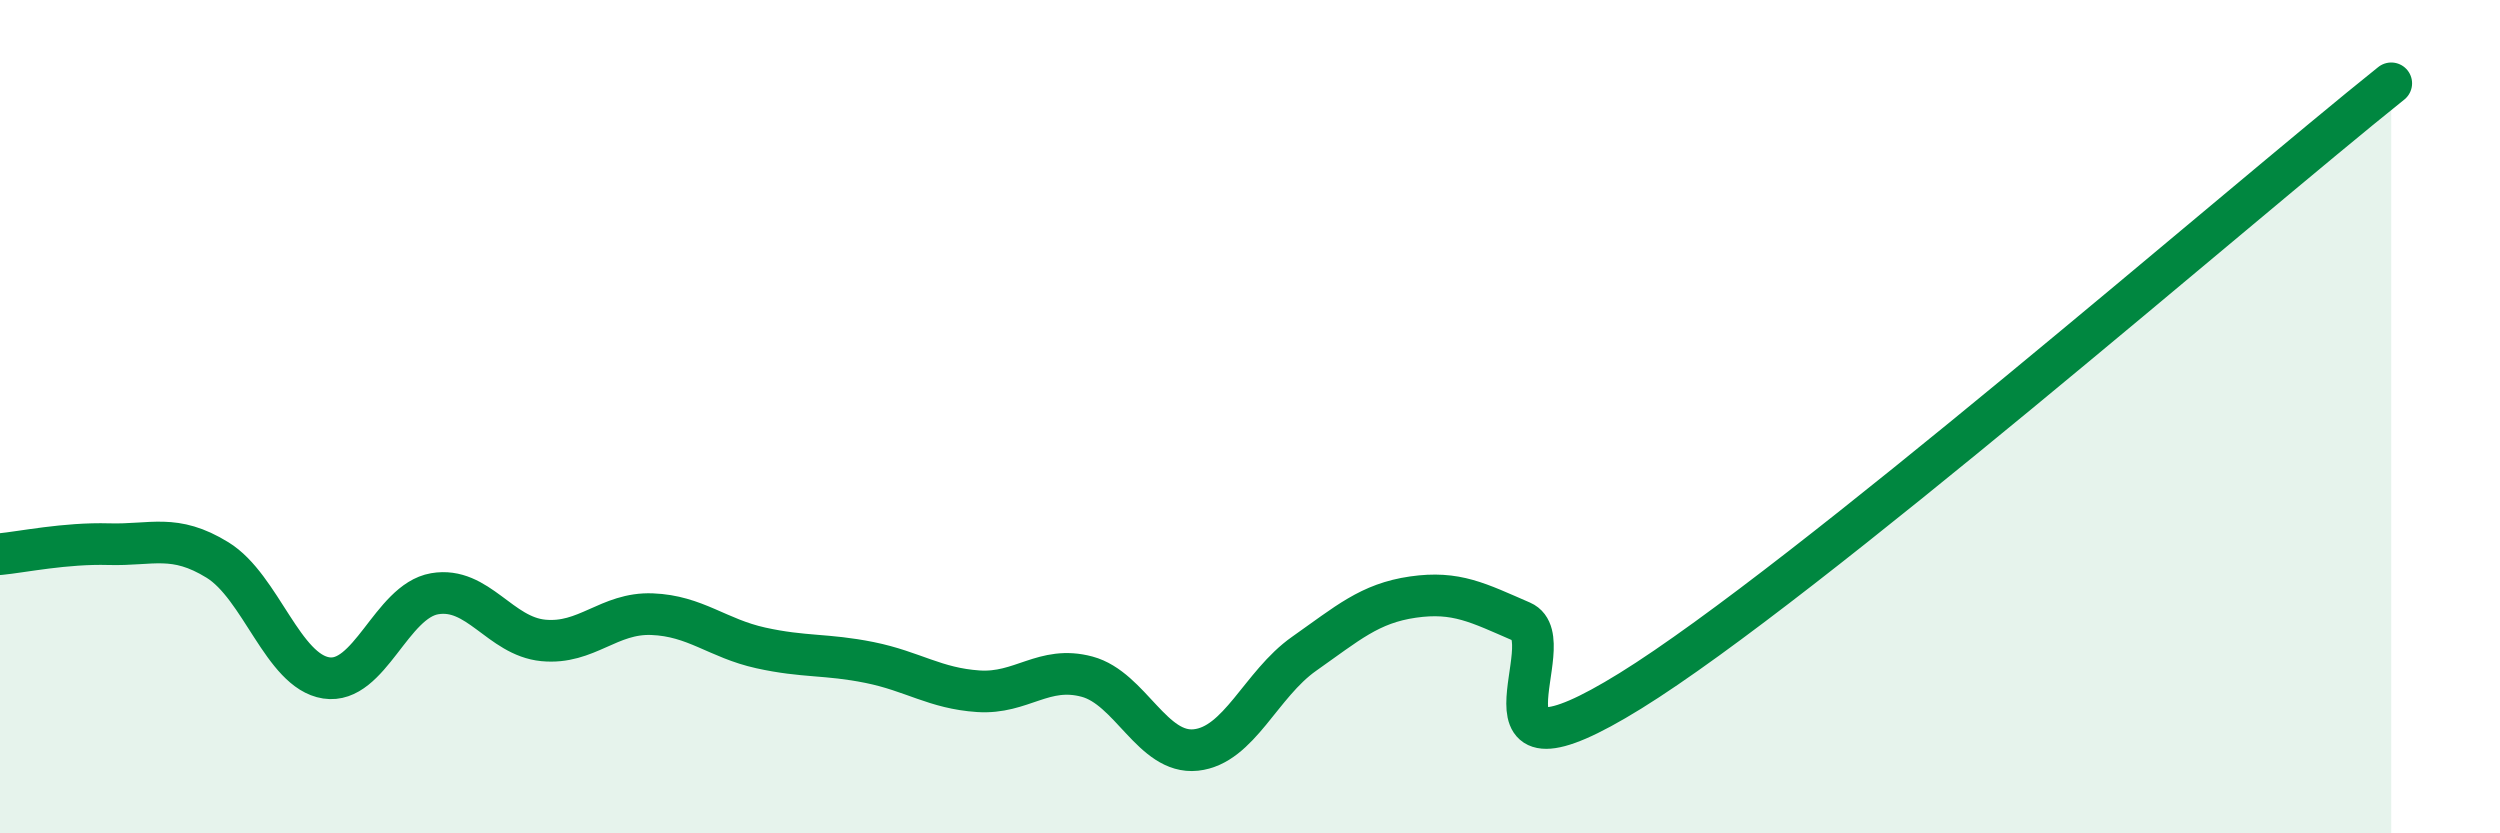 
    <svg width="60" height="20" viewBox="0 0 60 20" xmlns="http://www.w3.org/2000/svg">
      <path
        d="M 0,13.3 C 0.52,13.25 1.57,13.03 2.61,13.06 C 3.65,13.09 4.18,12.8 5.22,13.44 C 6.26,14.08 6.79,16.11 7.83,16.27 C 8.87,16.43 9.39,14.43 10.43,14.25 C 11.47,14.07 12,15.27 13.04,15.37 C 14.08,15.47 14.61,14.7 15.65,14.74 C 16.69,14.78 17.22,15.32 18.26,15.55 C 19.3,15.78 19.83,15.69 20.87,15.9 C 21.91,16.11 22.44,16.52 23.48,16.59 C 24.52,16.66 25.05,15.96 26.09,16.24 C 27.13,16.52 27.66,18.11 28.7,18 C 29.74,17.89 30.26,16.42 31.3,15.69 C 32.34,14.96 32.87,14.48 33.91,14.33 C 34.95,14.18 35.48,14.47 36.52,14.92 C 37.56,15.37 34.96,19.16 39.13,16.58 C 43.3,14 53.74,4.92 57.39,2L57.39 20L0 20Z"
        fill="#008740"
        opacity="0.1"
        stroke-linecap="round"
        stroke-linejoin="round"
      />
      <path
        d="M 0,13.3 C 0.52,13.25 1.57,13.03 2.61,13.06 C 3.65,13.09 4.18,12.8 5.22,13.44 C 6.26,14.08 6.79,16.11 7.83,16.27 C 8.87,16.43 9.39,14.43 10.43,14.25 C 11.47,14.07 12,15.27 13.04,15.37 C 14.08,15.47 14.61,14.7 15.65,14.74 C 16.69,14.78 17.22,15.32 18.26,15.55 C 19.3,15.78 19.83,15.69 20.87,15.9 C 21.91,16.11 22.44,16.52 23.48,16.59 C 24.52,16.66 25.05,15.96 26.09,16.24 C 27.13,16.52 27.66,18.11 28.7,18 C 29.74,17.89 30.26,16.42 31.3,15.69 C 32.34,14.96 32.87,14.48 33.91,14.33 C 34.95,14.18 35.48,14.47 36.52,14.92 C 37.56,15.37 34.96,19.16 39.13,16.58 C 43.3,14 53.74,4.92 57.39,2"
        stroke="#008740"
        stroke-width="1"
        fill="none"
        stroke-linecap="round"
        stroke-linejoin="round"
      />
    </svg>
  